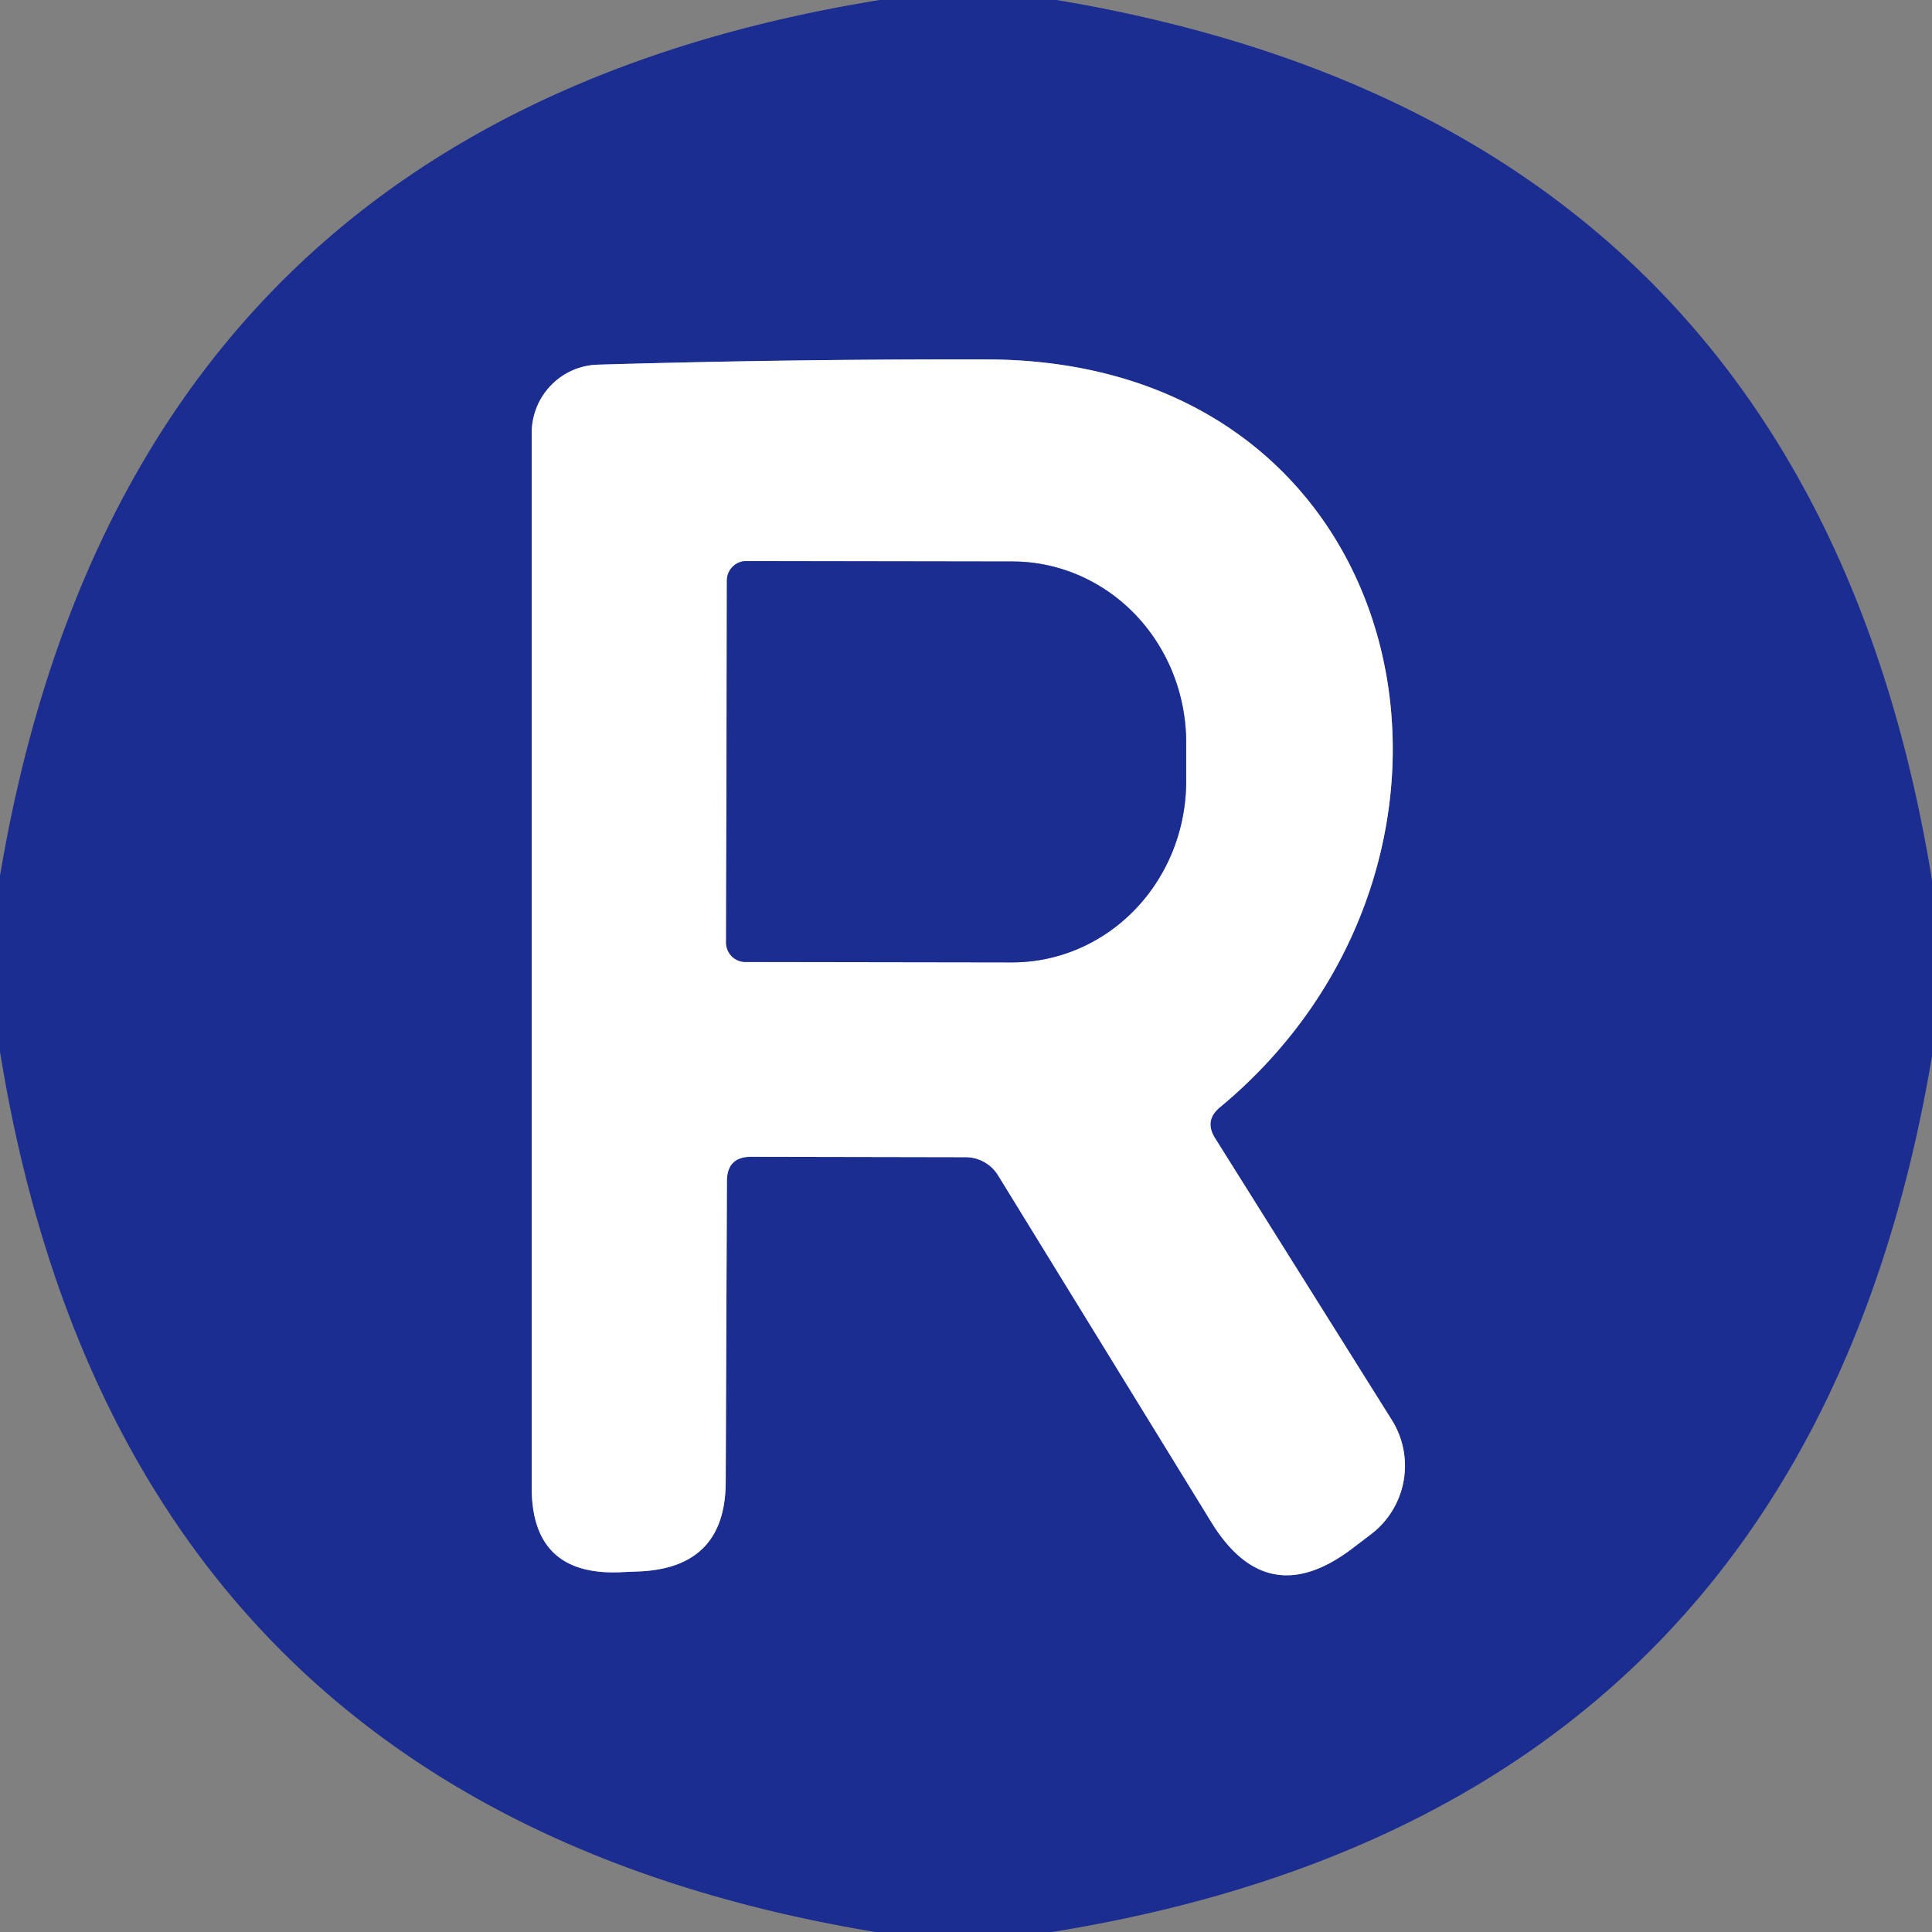 <?xml version="1.0" encoding="UTF-8" standalone="no"?>
<!DOCTYPE svg PUBLIC "-//W3C//DTD SVG 1.1//EN" "http://www.w3.org/Graphics/SVG/1.1/DTD/svg11.dtd">
<svg xmlns="http://www.w3.org/2000/svg" version="1.1" viewBox="0.00 0.00 48.00 48.00">
<rect x="0.00" y="0.00" width="48.00" height="48.00" fill="#808080" stroke="none"/>
<g stroke-width="2.00" fill="none" stroke-linecap="butt">
<path stroke="#8d96c8" vector-effect="non-scaling-stroke" d="
  M 24.79 29.19
  L 30.09 37.81
  Q 31.48 40.08 33.60 38.47
  L 34.06 38.12
  A 2.14 2.14 0.0 0 0 34.58 35.28
  L 30.19 28.28
  Q 29.91 27.84 30.31 27.51
  C 37.79 21.31 35.27 8.94 24.50 8.93
  Q 19.64 8.92 14.86 9.06
  A 1.70 1.69 89.3 0 0 13.21 10.76
  L 13.21 36.94
  Q 13.20 39.17 15.44 39.06
  L 15.92 39.04
  Q 18.02 38.93 18.03 36.83
  L 18.06 29.33
  Q 18.07 28.74 18.66 28.74
  L 23.99 28.75
  A 0.95 0.95 0.0 0 1 24.79 29.19"
/>
<path stroke="#8d96c8" vector-effect="non-scaling-stroke" d="
  M 18.06 14.42
  L 18.04 23.42
  A 0.48 0.48 0.0 0 0 18.52 23.90
  L 25.14 23.91
  A 4.50 4.32 -89.9 0 0 29.47 19.42
  L 29.47 18.46
  A 4.50 4.32 -89.9 0 0 25.16 13.95
  L 18.54 13.94
  A 0.48 0.48 0.0 0 0 18.06 14.42"
/>
</g>
<path fill="#1b2d91" d="
  M 21.86 0.00
  L 26.25 0.00
  Q 44.96 3.13 48.00 21.87
  L 48.00 26.24
  Q 44.85 44.98 26.14 48.00
  L 21.75 48.00
  Q 3.04 44.90 0.00 26.13
  L 0.00 21.76
  Q 3.15 3.02 21.86 0.00
  Z
  M 24.79 29.19
  L 30.09 37.81
  Q 31.48 40.08 33.60 38.47
  L 34.06 38.12
  A 2.14 2.14 0.0 0 0 34.58 35.28
  L 30.19 28.28
  Q 29.91 27.84 30.31 27.51
  C 37.79 21.31 35.27 8.94 24.50 8.93
  Q 19.64 8.92 14.86 9.06
  A 1.70 1.69 89.3 0 0 13.21 10.76
  L 13.21 36.94
  Q 13.20 39.17 15.44 39.06
  L 15.92 39.04
  Q 18.02 38.93 18.03 36.83
  L 18.06 29.33
  Q 18.07 28.74 18.66 28.74
  L 23.99 28.75
  A 0.95 0.95 0.0 0 1 24.79 29.19
  Z"
/>
<path fill="#ffffff" d="
  M 23.99 28.75
  L 18.66 28.74
  Q 18.07 28.74 18.06 29.33
  L 18.03 36.83
  Q 18.02 38.93 15.92 39.04
  L 15.44 39.06
  Q 13.20 39.17 13.21 36.94
  L 13.21 10.76
  A 1.70 1.69 89.3 0 1 14.86 9.06
  Q 19.64 8.92 24.50 8.93
  C 35.27 8.94 37.79 21.31 30.31 27.51
  Q 29.91 27.84 30.19 28.28
  L 34.58 35.28
  A 2.14 2.14 0.0 0 1 34.06 38.12
  L 33.60 38.47
  Q 31.48 40.08 30.09 37.81
  L 24.79 29.19
  A 0.95 0.95 0.0 0 0 23.99 28.75
  Z
  M 18.06 14.42
  L 18.04 23.42
  A 0.48 0.48 0.0 0 0 18.52 23.90
  L 25.14 23.91
  A 4.50 4.32 -89.9 0 0 29.47 19.42
  L 29.47 18.46
  A 4.50 4.32 -89.9 0 0 25.16 13.95
  L 18.54 13.94
  A 0.48 0.48 0.0 0 0 18.06 14.42
  Z"
/>
<path fill="#1b2d91" d="
  M 18.06 14.42
  A 0.48 0.48 0.0 0 1 18.54 13.94
  L 25.16 13.95
  A 4.50 4.32 -89.9 0 1 29.47 18.46
  L 29.47 19.42
  A 4.50 4.32 -89.9 0 1 25.14 23.91
  L 18.52 23.90
  A 0.48 0.48 0.0 0 1 18.04 23.42
  L 18.06 14.42
  Z"
/>
</svg>
